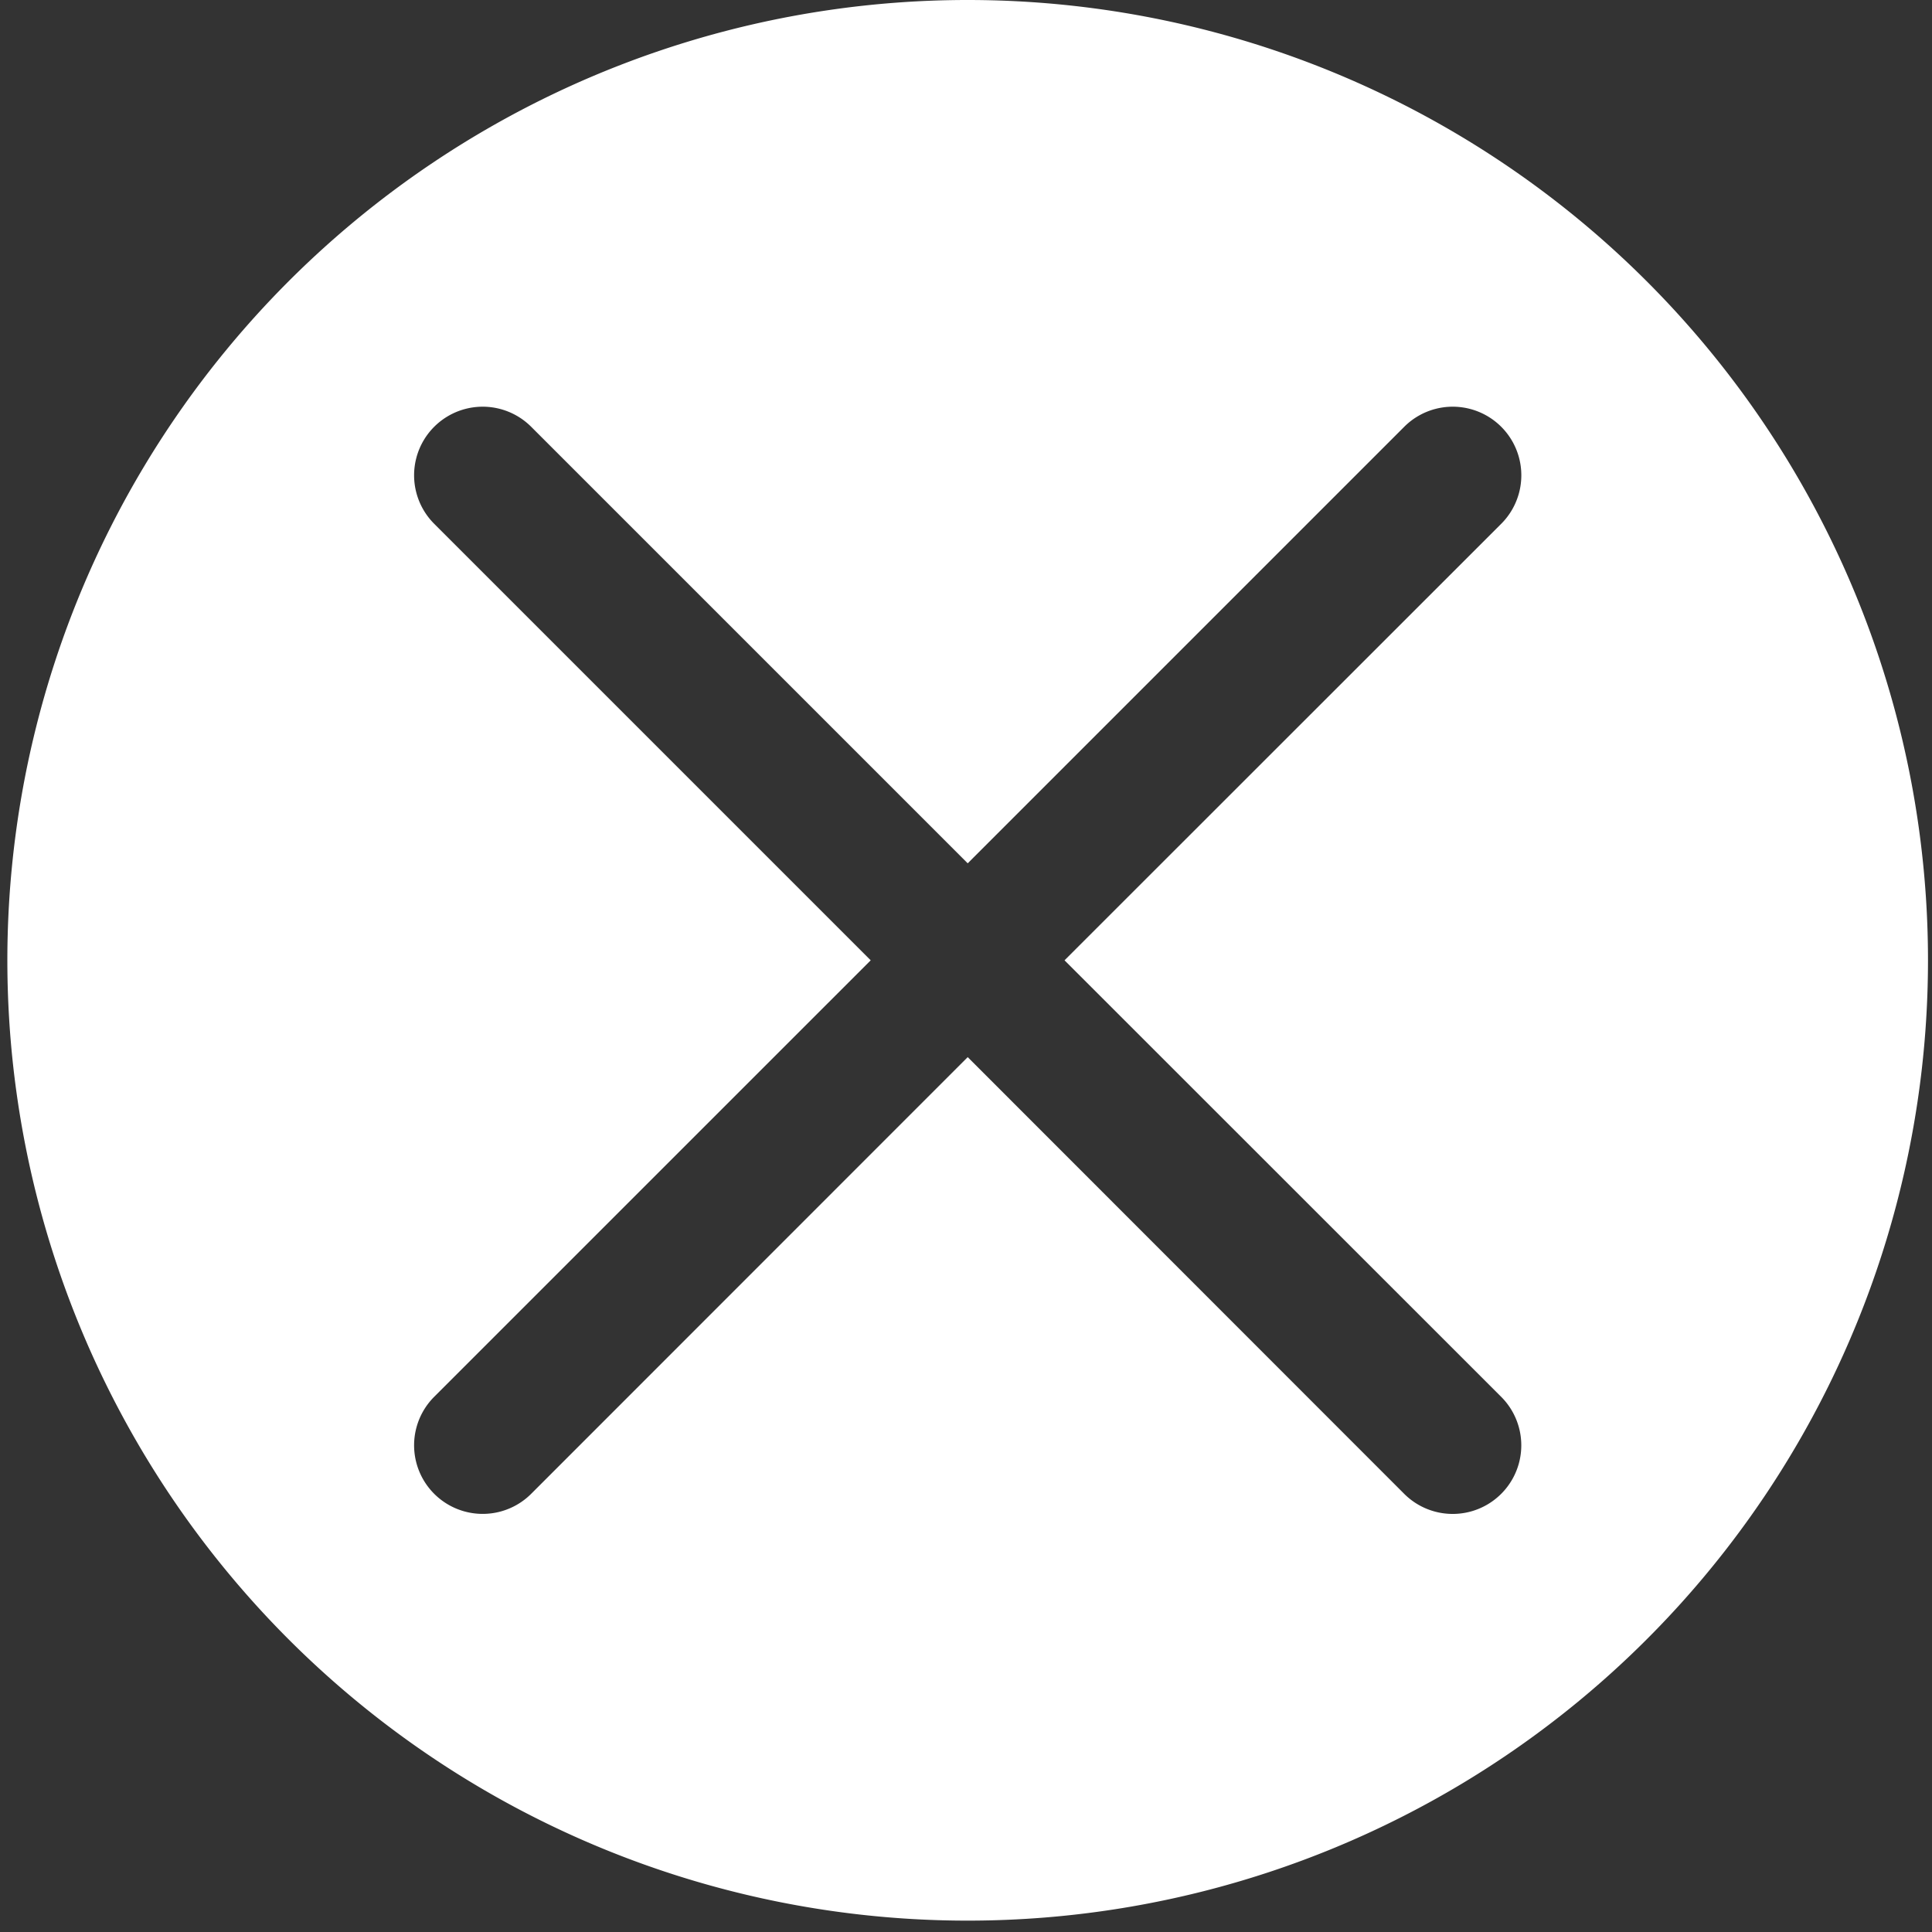 <svg xmlns="http://www.w3.org/2000/svg" xmlns:xlink="http://www.w3.org/1999/xlink" width="53" height="53" viewBox="0 0 53 53">
  <rect x="0" y="0" width="53" height="53" fill="#333333" stroke="none"/>
  <defs>
    <clipPath id="clip-path">
      <rect id="長方形_1373" data-name="長方形 1373" width="53" height="53" transform="translate(-0.203)" fill="none"/>
    </clipPath>
  </defs>
  <g id="グループ_1511" data-name="グループ 1511" transform="translate(0.203)">
    <g id="グループ_1510" data-name="グループ 1510" clip-path="url(#clip-path)">
      <path id="パス_943" data-name="パス 943" d="M26.344,0A26.344,26.344,0,1,0,52.687,26.344,26.344,26.344,0,0,0,26.344,0M40.979,38.319a1.881,1.881,0,0,1-2.661,2.661L26.344,29,14.369,40.979a1.881,1.881,0,1,1-2.661-2.661L23.683,26.344,11.708,14.369a1.881,1.881,0,1,1,2.661-2.661L26.344,23.683,38.319,11.708a1.881,1.881,0,1,1,2.661,2.661L29,26.344Z" fill="#fff"/>
    </g>
  </g>
</svg>
